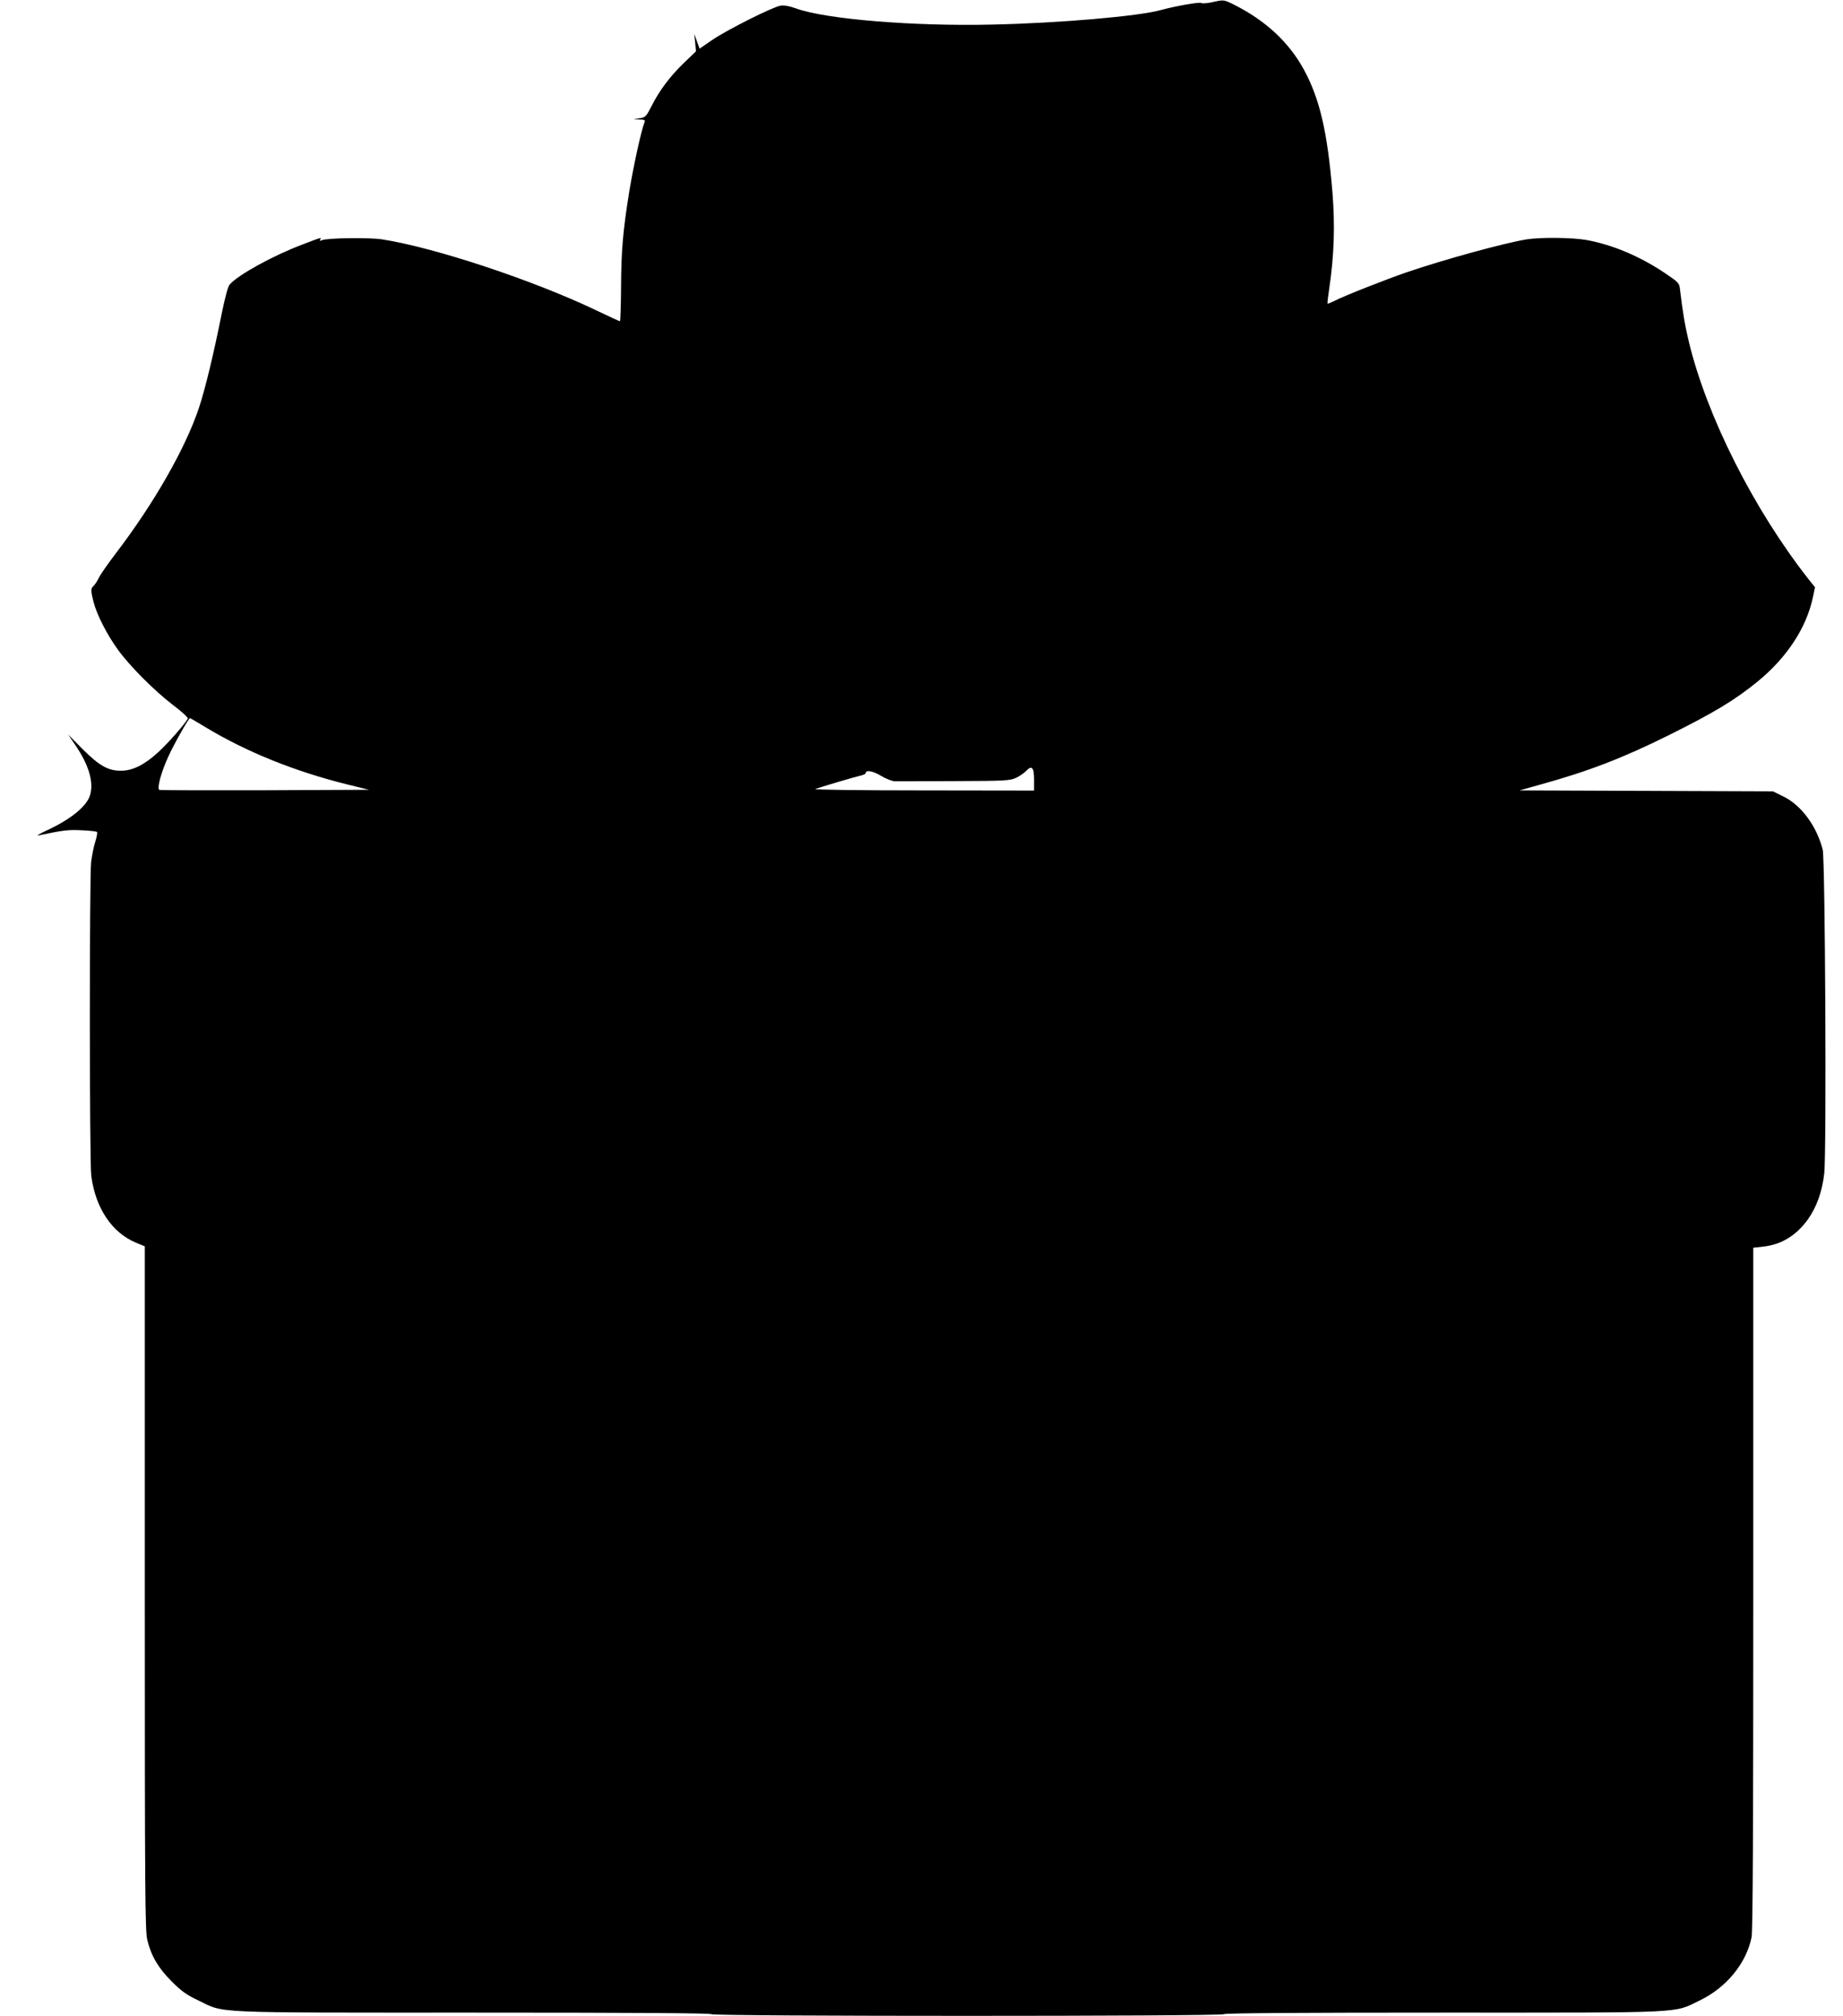 <?xml version="1.0" standalone="no"?>
<!DOCTYPE svg PUBLIC "-//W3C//DTD SVG 20010904//EN"
 "http://www.w3.org/TR/2001/REC-SVG-20010904/DTD/svg10.dtd">
<svg version="1.0" xmlns="http://www.w3.org/2000/svg"
 width="1171pt" height="1280pt" viewBox="0 0 1171 1280"
 preserveAspectRatio="xMidYMid meet">
<g transform="translate(0,1280) scale(0.1,-0.1)"
fill="#000000" stroke="none">
<path d="M7698 12785 c-31 -6 -61 -8 -65 -4 -8 8 -163 -19 -258 -45 -138 -39
-647 -83 -1069 -92 -500 -12 -1059 34 -1247 102 -45 16 -77 22 -100 18 -52 -9
-344 -156 -434 -218 l-80 -55 -17 47 -17 47 6 -55 5 -56 -77 -74 c-89 -86
-155 -174 -206 -275 -33 -65 -38 -70 -75 -76 l-39 -6 39 -2 c32 -1 37 -4 31
-18 -20 -49 -68 -268 -95 -428 -42 -259 -53 -383 -54 -622 -1 -117 -4 -213 -7
-213 -3 0 -71 31 -150 69 -397 190 -1025 399 -1361 451 -81 13 -348 9 -382 -5
-14 -6 -17 -5 -12 3 10 16 15 18 -116 -32 -185 -70 -406 -192 -459 -253 -10
-10 -30 -85 -49 -178 -53 -266 -107 -488 -146 -605 -85 -255 -285 -606 -529
-925 -51 -67 -100 -137 -109 -158 -10 -20 -24 -41 -32 -48 -18 -15 -18 -31 1
-104 21 -79 83 -202 153 -299 75 -104 233 -263 354 -355 57 -43 95 -78 91 -85
-21 -37 -127 -157 -186 -211 -88 -81 -164 -119 -237 -119 -82 -1 -139 31 -246
138 l-91 92 42 -62 c91 -132 123 -244 96 -327 -24 -71 -127 -153 -278 -222
-43 -20 -65 -34 -50 -30 159 33 188 37 273 33 51 -2 96 -7 100 -11 4 -3 -1
-32 -11 -63 -10 -31 -21 -88 -26 -128 -11 -98 -11 -1904 1 -1993 27 -205 131
-360 284 -424 l56 -23 0 -2170 c0 -1963 2 -2176 16 -2235 25 -102 69 -177 155
-263 62 -62 94 -85 170 -121 171 -82 51 -77 1748 -77 1001 0 1511 -3 1511 -10
0 -14 3246 -14 3255 0 4 7 480 10 1396 10 1563 0 1458 -5 1628 77 169 81 296
235 330 401 8 37 11 685 11 2216 l0 2163 62 7 c115 12 211 70 285 173 56 79
91 177 104 293 15 137 6 1991 -10 2055 -38 149 -136 282 -249 337 l-67 33
-805 3 -805 3 125 35 c312 86 530 170 824 316 287 143 417 221 562 339 188
153 314 345 354 542 l12 58 -44 55 c-346 442 -642 1028 -757 1502 -25 103 -40
193 -57 337 -4 38 -10 43 -97 102 -162 108 -333 179 -497 209 -90 16 -290 18
-380 4 -146 -24 -525 -128 -765 -210 -136 -47 -397 -150 -457 -181 -22 -11
-41 -19 -43 -17 -2 2 3 46 11 98 31 212 37 394 20 610 -32 384 -81 594 -182
779 -95 173 -241 309 -441 410 -69 34 -65 34 -145 16z m-6390 -4604 c259 -156
566 -280 902 -363 l135 -33 -660 -3 c-363 -1 -665 0 -672 2 -18 7 11 114 58
215 36 79 128 241 136 241 2 0 47 -26 101 -59z m5262 -332 l0 -69 -707 1
c-393 0 -697 4 -683 9 66 22 259 79 288 85 17 4 32 10 32 15 0 23 45 15 97
-16 31 -19 71 -34 87 -35 17 0 189 0 381 1 324 1 353 3 391 21 22 10 51 30 63
43 37 39 51 24 51 -55z"/>
</g>
</svg>
